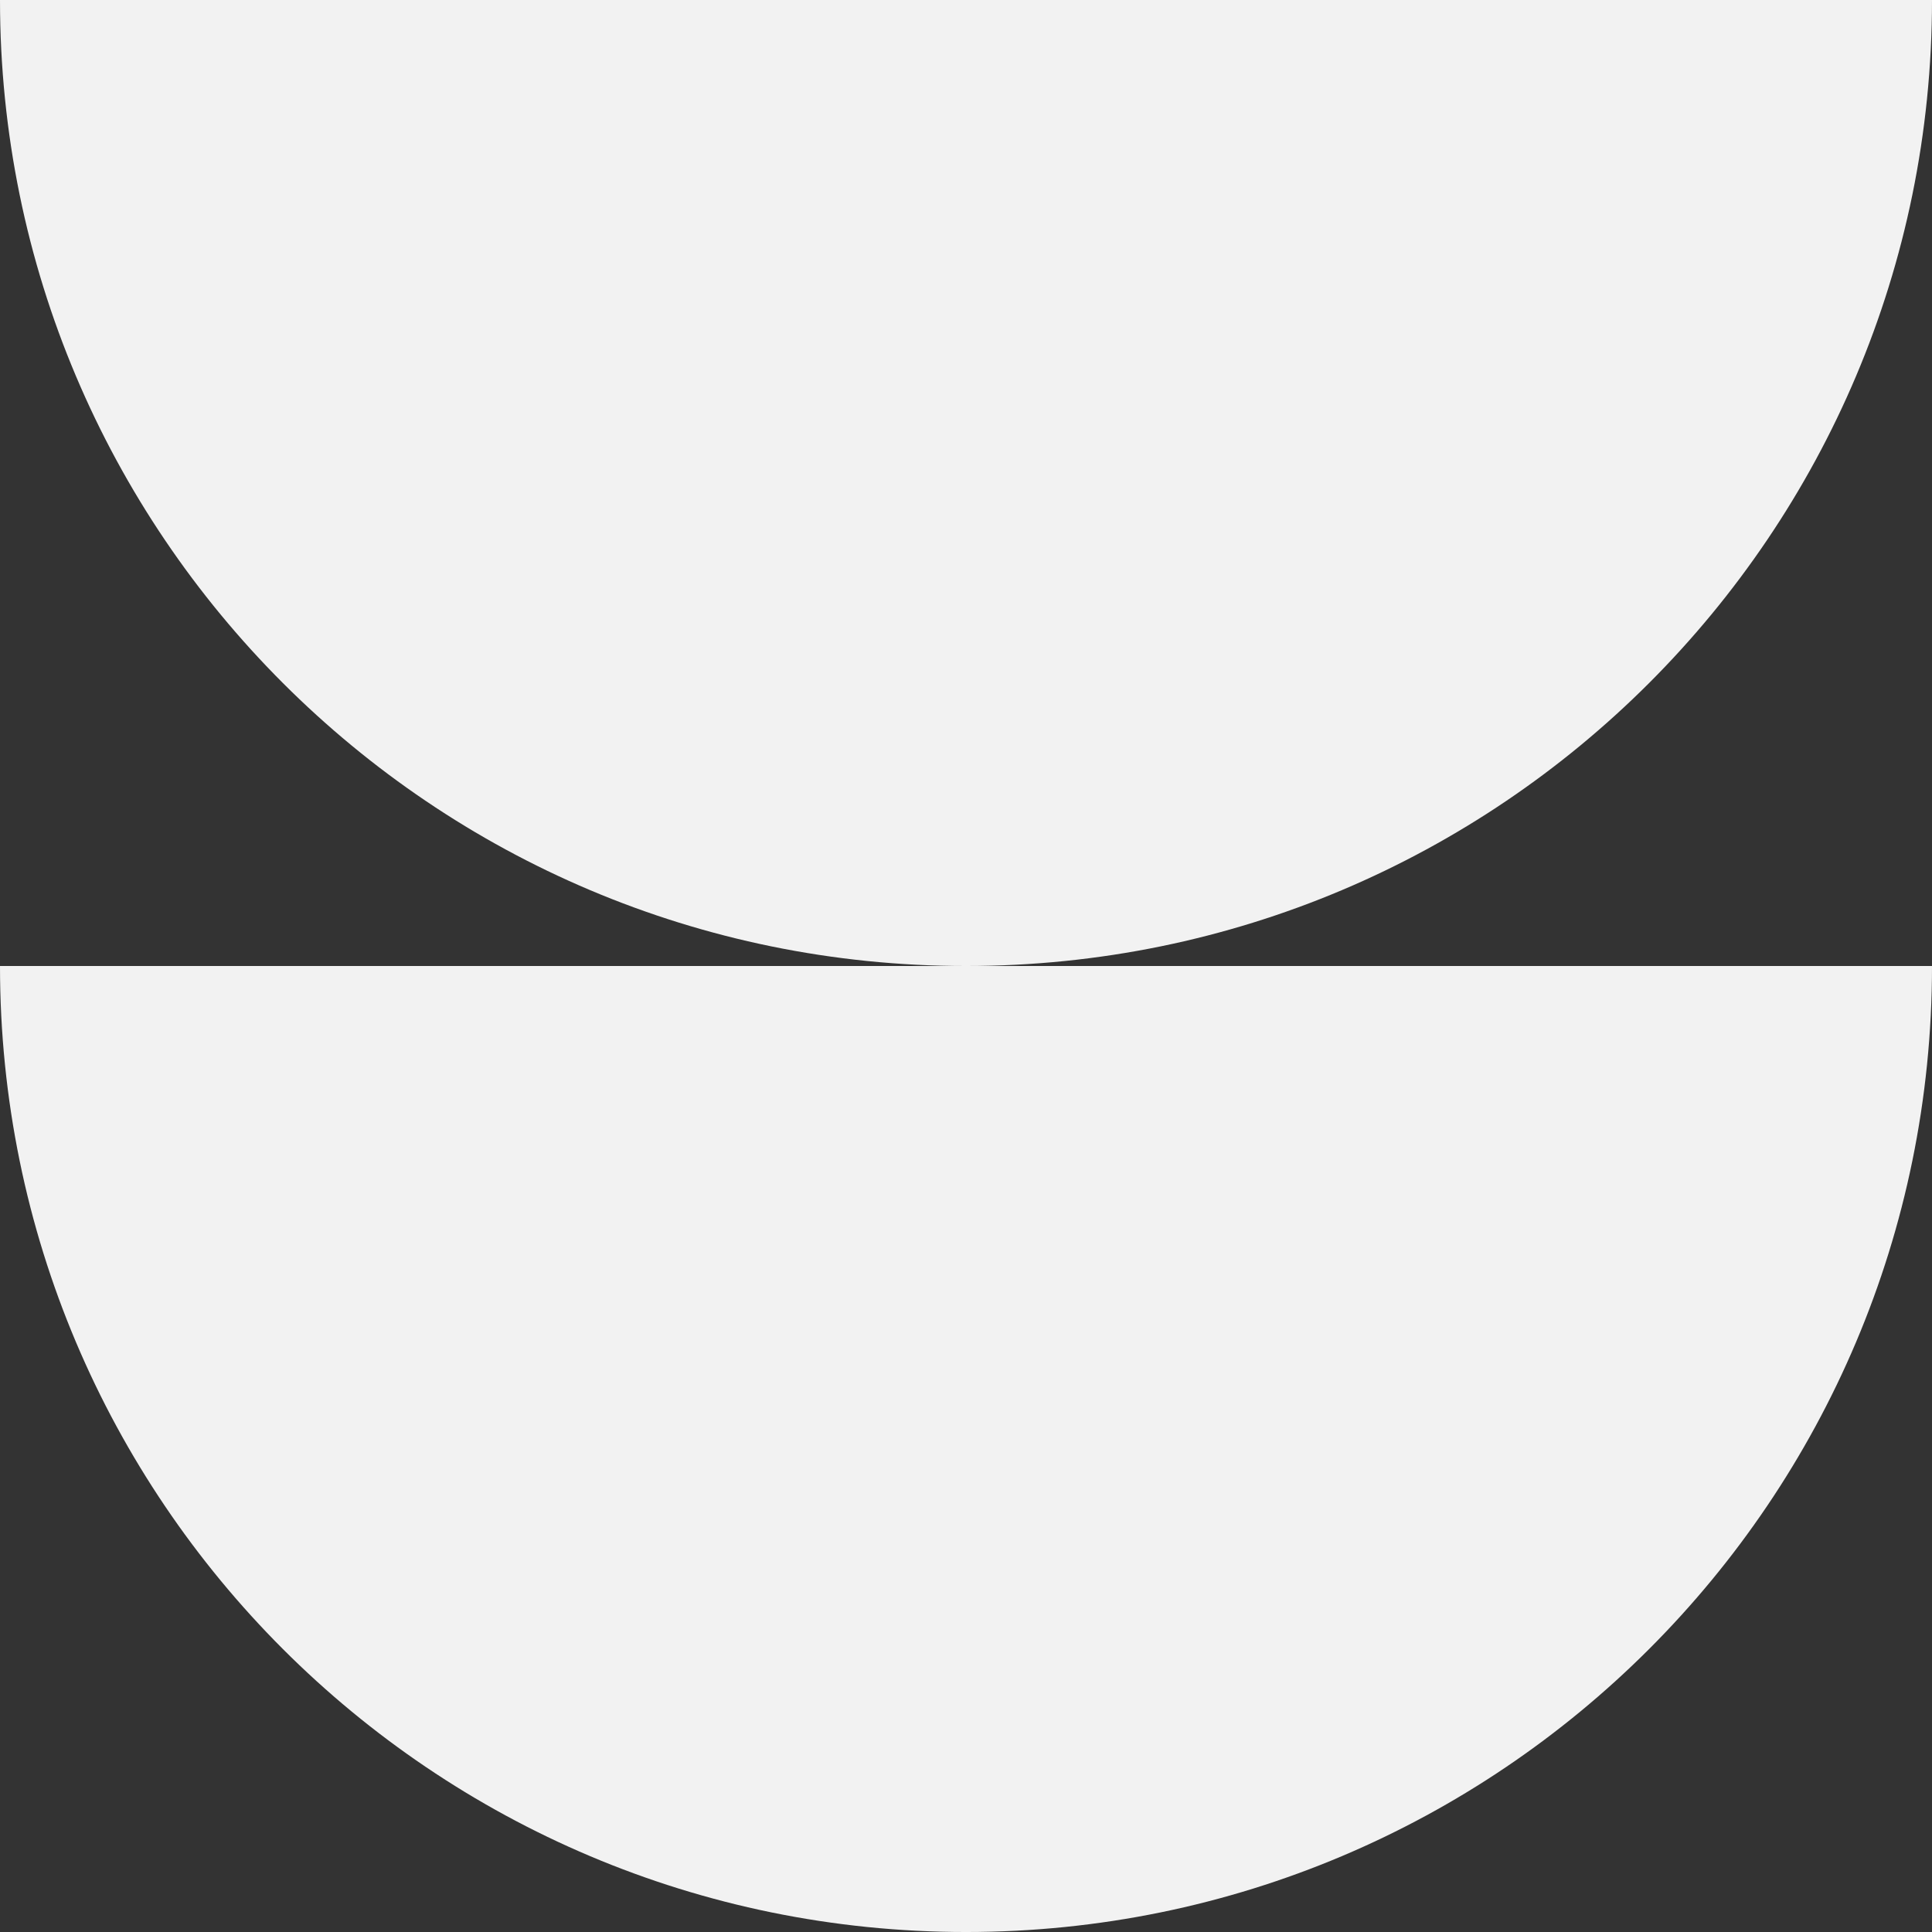 <svg xmlns="http://www.w3.org/2000/svg" width="577.731" height="577.731" viewBox="0 0 577.731 577.731">
  <rect x="0" y="0" width="577.731" height="577.731" fill="#333333" stroke="none"/>
  <path id="Orange_-_Half_Circle_1" data-name="Orange - Half Circle 1" d="M577.731,0H0C0,159.54,129.325,288.866,288.866,288.866H0c0,159.54,129.325,288.866,288.866,288.866h0c159.54,0,288.866-129.325,288.866-288.866H288.866C448.406,288.866,577.731,159.54,577.731,0Z" fill="#f2f2f2"/>
</svg>
